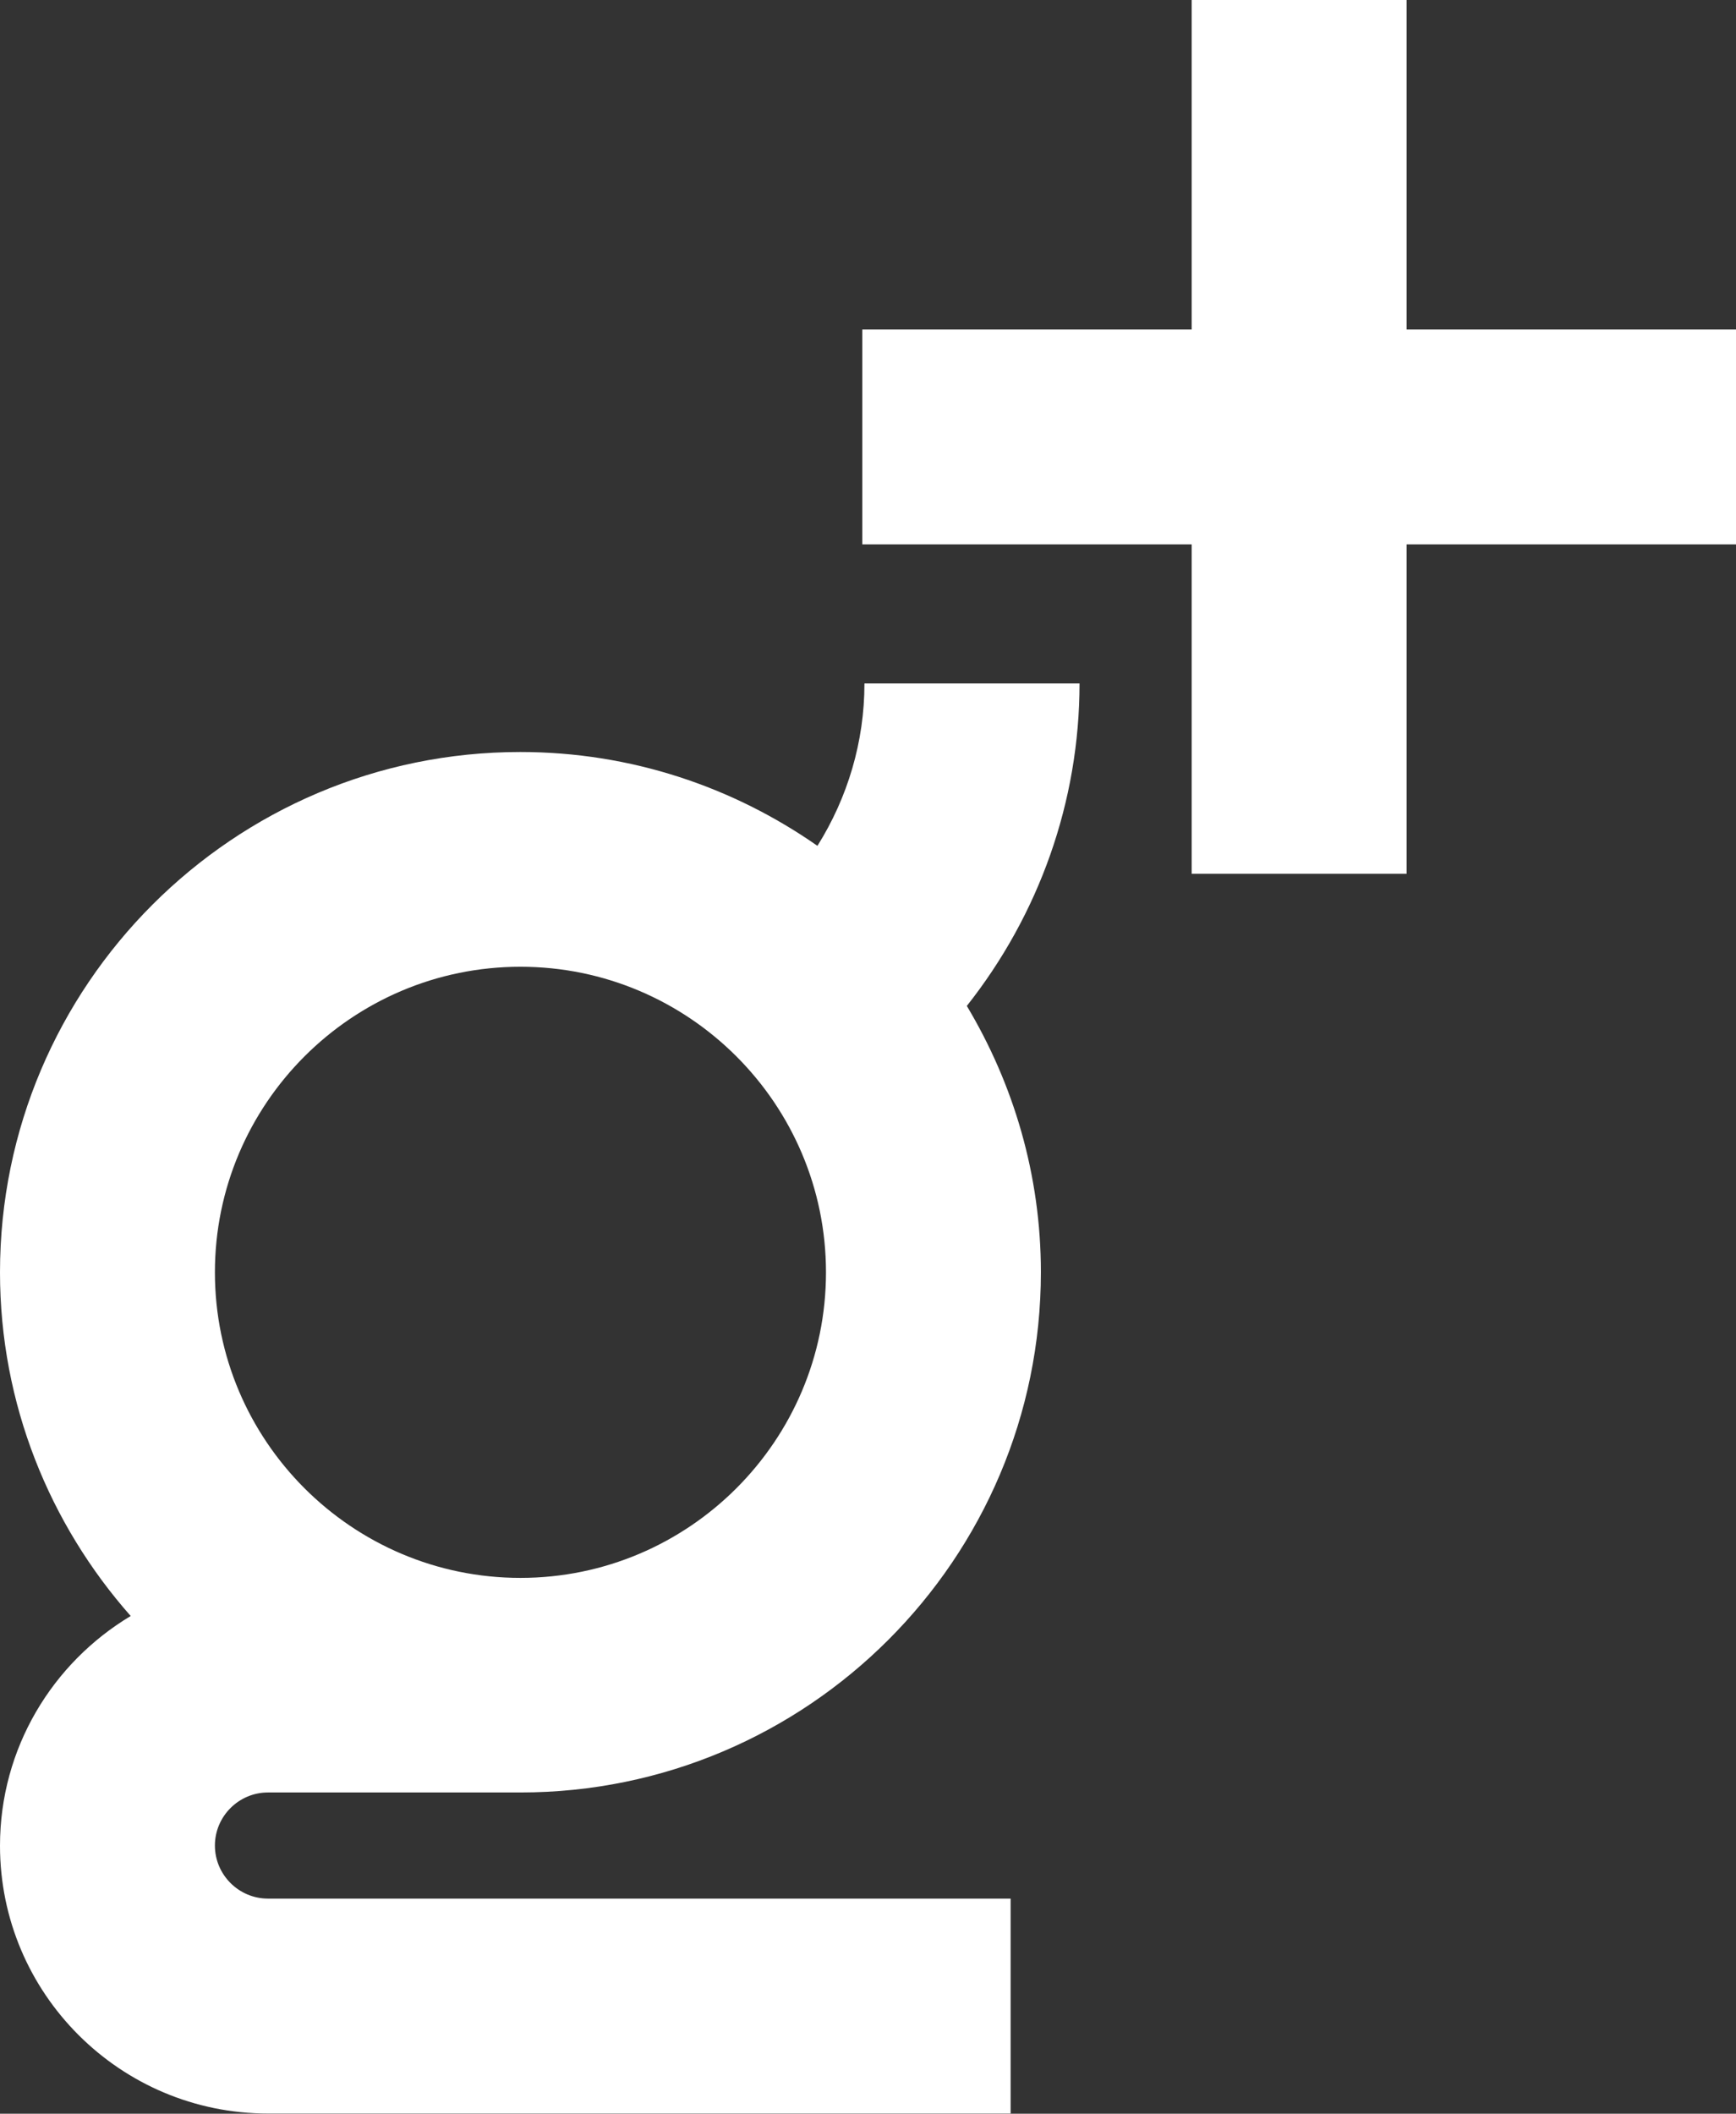 <?xml version="1.0" encoding="UTF-8"?>
<svg id="Camada_2" data-name="Camada 2" xmlns="http://www.w3.org/2000/svg" viewBox="0 0 97.5 118.7">
  <rect x="0" y="0" width="97.5" height="118.7" fill="#333333" stroke="none"/>
  <defs>
    <style>
      .cls-1 {
        fill: #fff;
      }
    </style>
  </defs>
  <g id="Camada_1-2" data-name="Camada 1">
    <g>
      <path class="cls-1" d="M48.55,38.39c0,3.26-.94,6.4-2.64,9.11-4.74-3.31-10.48-5.27-16.69-5.27C13.11,42.23,0,55.34,0,71.45c0,7.4,2.79,14.15,7.34,19.3-4.39,2.63-7.34,7.42-7.34,12.9,0,8.3,6.75,15.04,15.05,15.04h41.71v-12.07H15.05c-1.64,0-2.98-1.34-2.98-2.98s1.34-2.98,2.98-2.98h14.18c16.12,0,29.23-13.11,29.23-29.22,0-5.47-1.54-10.57-4.16-14.95,4.05-5.12,6.33-11.47,6.33-18.11h-12.07ZM29.23,88.61c-9.46,0-17.16-7.7-17.16-17.16s7.7-17.16,17.16-17.16,17.16,7.7,17.16,17.16-7.7,17.16-17.16,17.16Z"/>
      <polygon class="cls-1" points="97.5 18.5 79 18.5 79 0 66.93 0 66.93 18.5 48.43 18.5 48.43 30.57 66.93 30.57 66.93 49.07 79 49.07 79 30.57 97.5 30.57 97.5 18.5"/>
    </g>
  </g>
</svg>